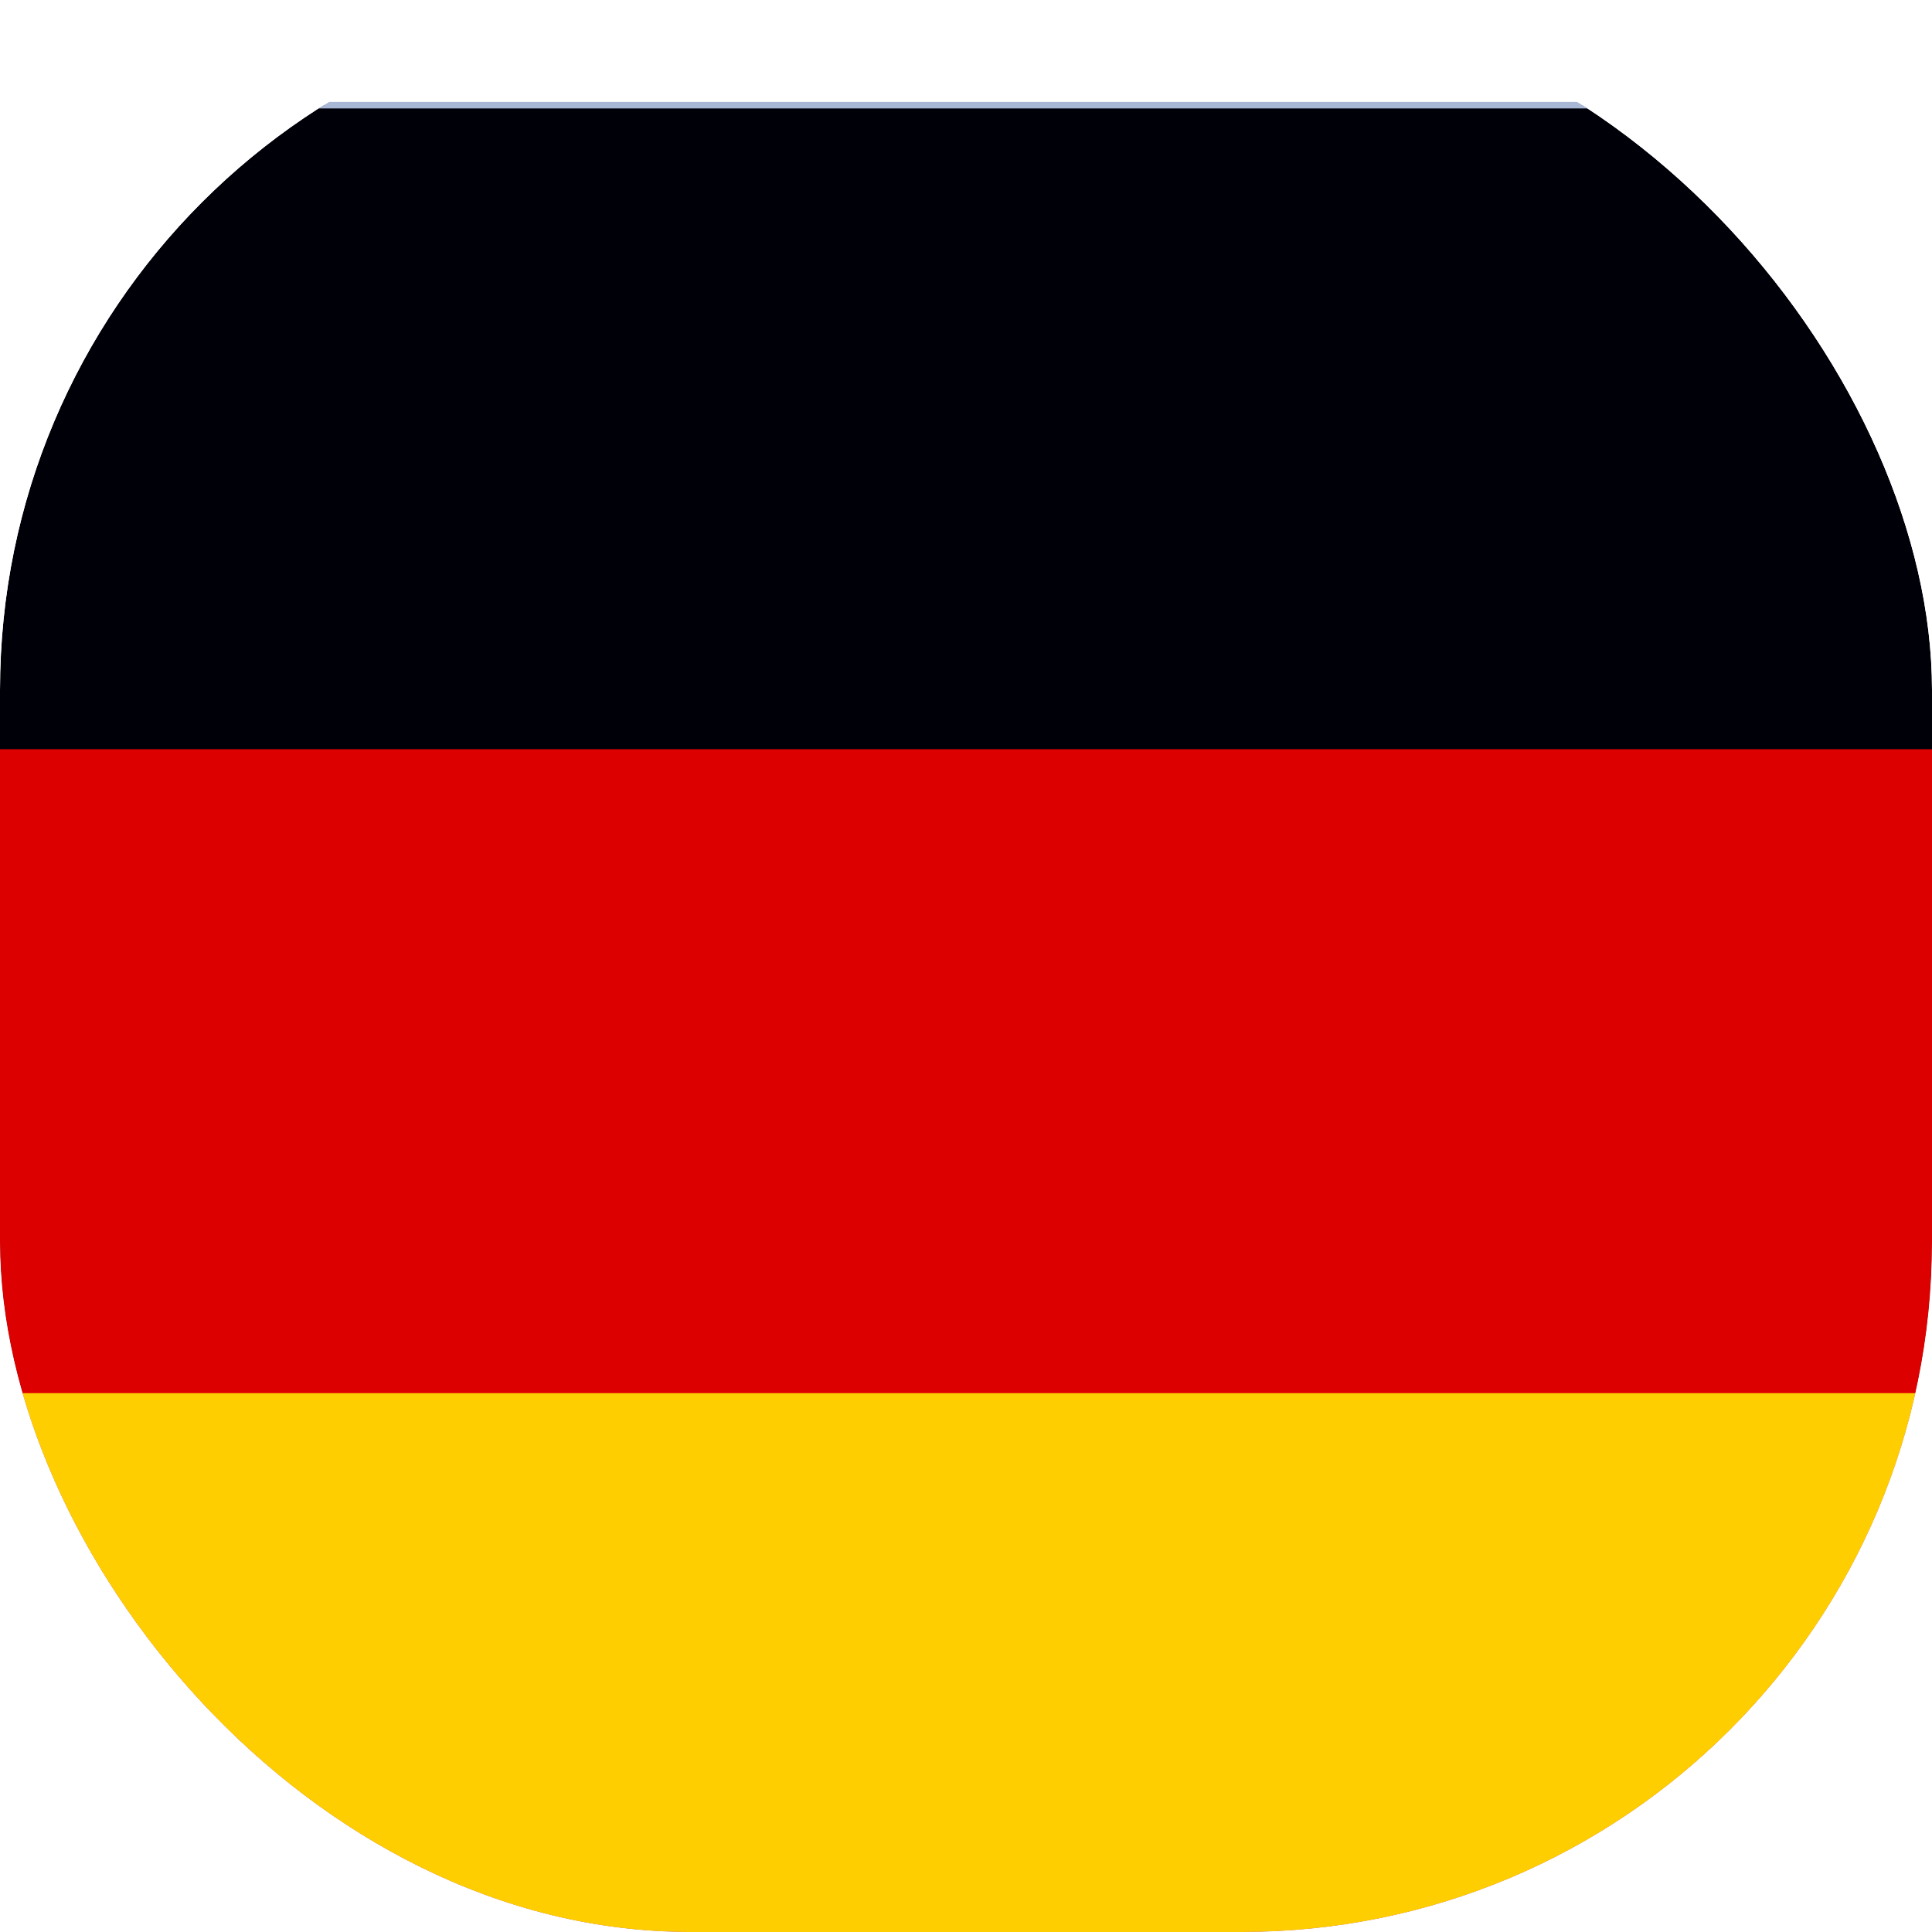 <svg width="32" height="32" viewBox="0 0 32 32" fill="none" xmlns="http://www.w3.org/2000/svg">
<g clip-path="url(#clip0_1142_3525)">
<g filter="url(#filter0_dd_1142_3525)">
<g clip-path="url(#clip1_1142_3525)">
<rect x="-8" width="48.109" height="32" fill="white"/>
<path d="M40.109 0H-8V32H40.109V0Z" fill="#000008"/>
<path d="M40.109 10.667H-8V32H40.109V10.667Z" fill="#DD0000"/>
<path d="M40.109 21.333H-8V32H40.109V21.333Z" fill="#FFCE00"/>
</g>
<rect x="-8" width="48.109" height="32" stroke="#A8B7D4" stroke-width="0.108" stroke-linejoin="round"/>
</g>
</g>
<defs>
<filter id="filter0_dd_1142_3525" x="-10.666" y="-0.925" width="53.442" height="37.333" filterUnits="userSpaceOnUse" color-interpolation-filters="sRGB">
<feFlood flood-opacity="0" result="BackgroundImageFix"/>
<feColorMatrix in="SourceAlpha" type="matrix" values="0 0 0 0 0 0 0 0 0 0 0 0 0 0 0 0 0 0 127 0" result="hardAlpha"/>
<feOffset dy="1.742"/>
<feGaussianBlur stdDeviation="1.306"/>
<feComposite in2="hardAlpha" operator="out"/>
<feColorMatrix type="matrix" values="0 0 0 0 0.259 0 0 0 0 0.278 0 0 0 0 0.298 0 0 0 0.08 0"/>
<feBlend mode="normal" in2="BackgroundImageFix" result="effect1_dropShadow_1142_3525"/>
<feColorMatrix in="SourceAlpha" type="matrix" values="0 0 0 0 0 0 0 0 0 0 0 0 0 0 0 0 0 0 127 0" result="hardAlpha"/>
<feOffset/>
<feGaussianBlur stdDeviation="0.109"/>
<feComposite in2="hardAlpha" operator="out"/>
<feColorMatrix type="matrix" values="0 0 0 0 0.259 0 0 0 0 0.278 0 0 0 0 0.298 0 0 0 0.32 0"/>
<feBlend mode="normal" in2="effect1_dropShadow_1142_3525" result="effect2_dropShadow_1142_3525"/>
<feBlend mode="normal" in="SourceGraphic" in2="effect2_dropShadow_1142_3525" result="shape"/>
</filter>
<clipPath id="clip0_1142_3525">
<rect width="32" height="32" rx="11.429" fill="white"/>
</clipPath>
<clipPath id="clip1_1142_3525">
<rect x="-8" width="48.109" height="32" fill="white"/>
</clipPath>
</defs>
</svg>

